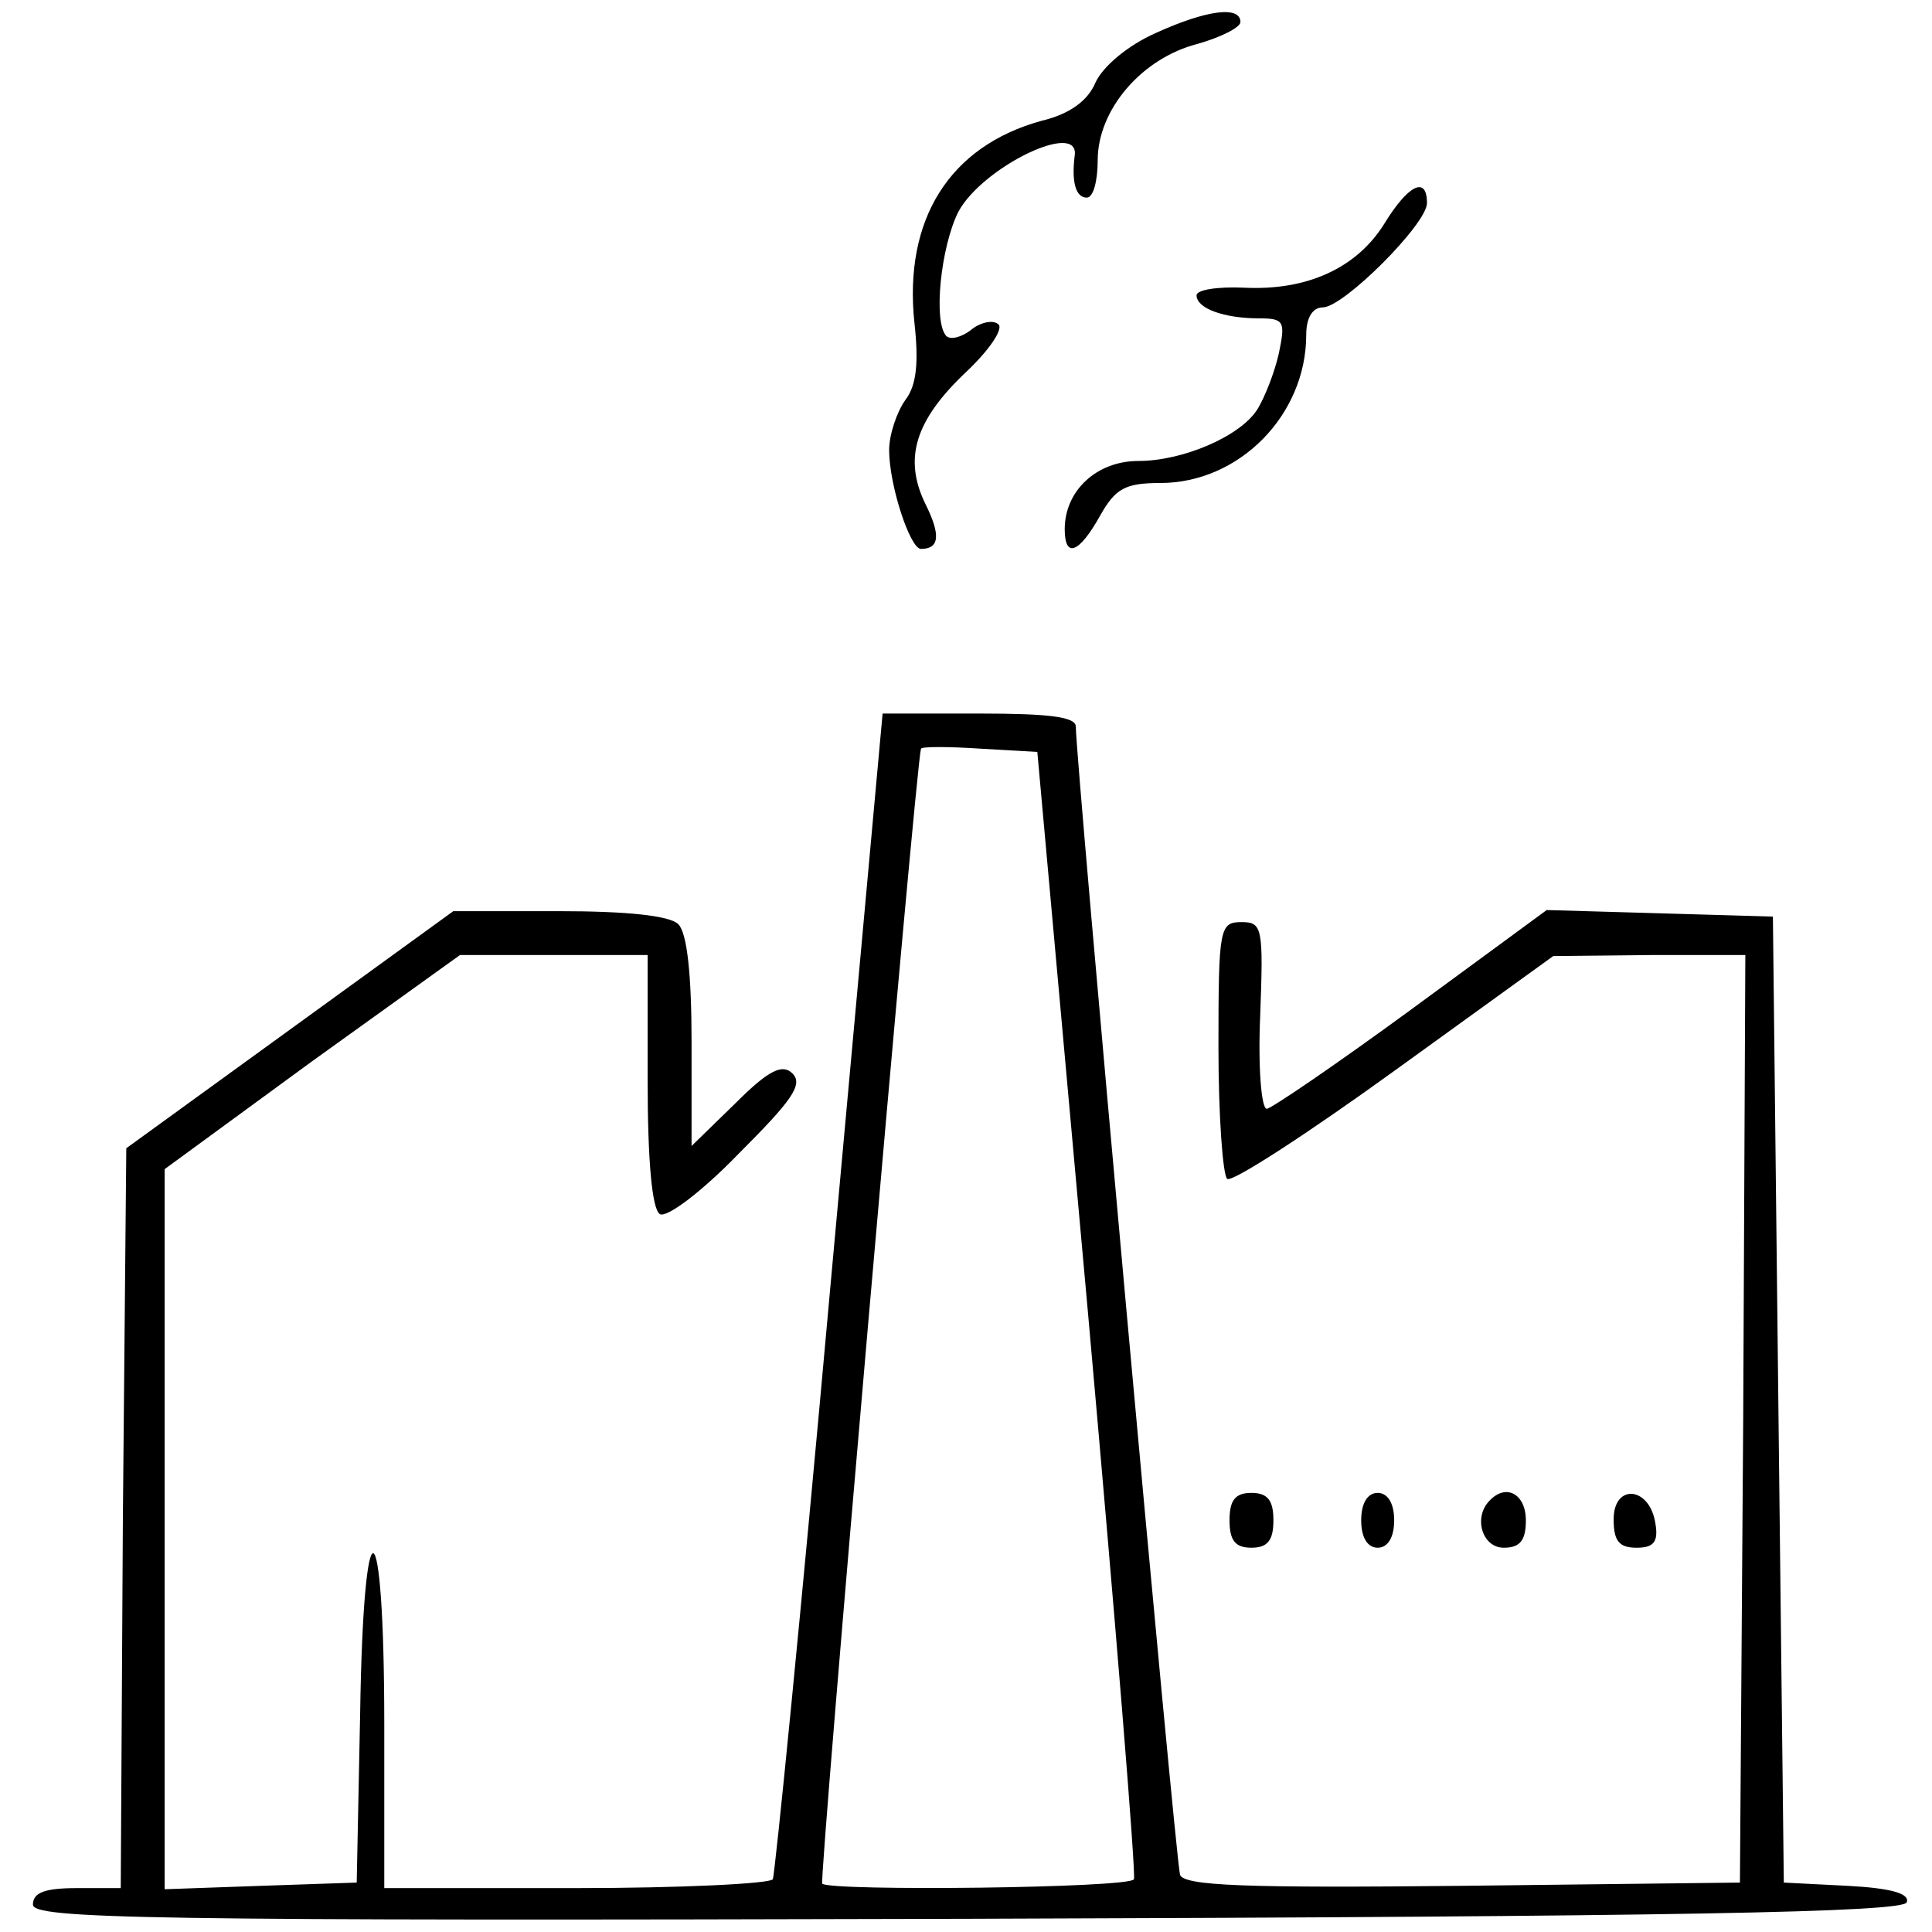 <?xml version="1.0" encoding="UTF-8"?> <svg xmlns="http://www.w3.org/2000/svg" viewBox="1970 2470 60 60" width="60" height="60"><path fill="#000000" stroke="none" fill-opacity="1" stroke-width="1" stroke-opacity="1" color="rgb(51, 51, 51)" id="tSvg58797f0b4f" d="M 2005.898 2471.023 C 2005.047 2471.398 2004.262 2472.047 2004.023 2472.559 C 2003.785 2473.137 2003.203 2473.547 2002.352 2473.75 C 1999.488 2474.535 1998.059 2476.816 1998.398 2480.023 C 1998.535 2481.25 1998.465 2481.965 1998.125 2482.41 C 1997.852 2482.785 1997.613 2483.5 1997.613 2483.977 C 1997.613 2485.066 1998.262 2487.047 1998.602 2487.047 C 1999.184 2487.047 1999.215 2486.602 1998.738 2485.648 C 1998.059 2484.25 1998.398 2483.059 2000.035 2481.523 C 2000.785 2480.809 2001.191 2480.16 2000.988 2480.059 C 2000.816 2479.922 2000.41 2480.023 2000.137 2480.262 C 1999.863 2480.465 1999.523 2480.566 1999.387 2480.434 C 1998.977 2479.988 1999.215 2477.672 1999.762 2476.578 C 2000.512 2475.184 2003.547 2473.715 2003.375 2474.84 C 2003.273 2475.66 2003.41 2476.137 2003.75 2476.137 C 2003.953 2476.137 2004.09 2475.625 2004.09 2474.977 C 2004.09 2473.41 2005.453 2471.809 2007.191 2471.363 C 2007.91 2471.16 2008.523 2470.852 2008.523 2470.684C 2008.523 2470.172 2007.465 2470.309 2005.898 2471.023Z M 2012.988 2476.953 C 2012.137 2478.316 2010.602 2479.035 2008.625 2478.934 C 2007.809 2478.898 2007.16 2479 2007.16 2479.172 C 2007.16 2479.578 2008.012 2479.887 2009.102 2479.887 C 2009.887 2479.887 2009.922 2479.988 2009.715 2480.977 C 2009.578 2481.59 2009.273 2482.34 2009.066 2482.684 C 2008.559 2483.535 2006.75 2484.316 2005.352 2484.316 C 2004.059 2484.316 2003.066 2485.238 2003.066 2486.434 C 2003.066 2487.352 2003.512 2487.184 2004.16 2486.023 C 2004.637 2485.172 2004.941 2485 2006.035 2485 C 2008.488 2485 2010.566 2482.887 2010.566 2480.398 C 2010.566 2479.852 2010.773 2479.547 2011.078 2479.547 C 2011.727 2479.547 2014.316 2476.953 2014.316 2476.309C 2014.316 2475.453 2013.738 2475.727 2012.988 2476.953Z M 1995.773 2510.125 C 1994.887 2520.012 1994.066 2528.227 1994 2528.363 C 1993.898 2528.5 1991.137 2528.637 1987.863 2528.637 C 1985.887 2528.637 1983.91 2528.637 1981.934 2528.637 C 1981.934 2526.944 1981.934 2525.251 1981.934 2523.559 C 1981.934 2516.637 1981.285 2516.398 1981.184 2523.25 C 1981.148 2524.988 1981.113 2526.727 1981.078 2528.465 C 1980.09 2528.499 1979.102 2528.533 1978.113 2528.566 C 1977.113 2528.602 1976.113 2528.637 1975.113 2528.672 C 1975.113 2521.217 1975.113 2513.763 1975.113 2506.309 C 1976.637 2505.194 1978.16 2504.079 1979.684 2502.965 C 1981.217 2501.863 1982.751 2500.762 1984.285 2499.66 C 1986.228 2499.66 1988.171 2499.66 1990.113 2499.66 C 1990.113 2500.956 1990.113 2502.251 1990.113 2503.547 C 1990.113 2506.066 1990.25 2507.535 1990.488 2507.703 C 1990.691 2507.84 1991.785 2507.023 1992.941 2505.828 C 1994.578 2504.191 1994.953 2503.684 1994.613 2503.34 C 1994.309 2503.035 1993.898 2503.203 1992.84 2504.262 C 1992.385 2504.704 1991.931 2505.147 1991.477 2505.59 C 1991.477 2504.51 1991.477 2503.431 1991.477 2502.352 C 1991.477 2500.273 1991.34 2498.977 1991.066 2498.703 C 1990.797 2498.434 1989.465 2498.297 1987.352 2498.297 C 1986.26 2498.297 1985.169 2498.297 1984.078 2498.297 C 1980.693 2500.751 1977.307 2503.206 1973.922 2505.66 C 1973.887 2509.49 1973.852 2513.319 1973.816 2517.148 C 1973.794 2520.978 1973.772 2524.807 1973.75 2528.637 C 1973.296 2528.637 1972.841 2528.637 1972.387 2528.637 C 1971.398 2528.637 1971.023 2528.773 1971.023 2529.148 C 1971.023 2529.59 1974.398 2529.66 2000.066 2529.59 C 2022.262 2529.523 2029.113 2529.387 2029.215 2529.078 C 2029.316 2528.809 2028.738 2528.637 2027.375 2528.566 C 2026.716 2528.533 2026.057 2528.499 2025.398 2528.465 C 2025.341 2523.465 2025.284 2518.465 2025.227 2513.465 C 2025.171 2508.465 2025.115 2503.465 2025.059 2498.465 C 2022.717 2498.397 2020.376 2498.329 2018.035 2498.262 C 2016.626 2499.296 2015.217 2500.329 2013.809 2501.363 C 2011.523 2503.035 2009.477 2504.434 2009.34 2504.434 C 2009.172 2504.434 2009.066 2503.137 2009.137 2501.535 C 2009.238 2498.809 2009.203 2498.637 2008.559 2498.637 C 2007.875 2498.637 2007.84 2498.809 2007.84 2502.523 C 2007.84 2504.672 2007.977 2506.512 2008.113 2506.613 C 2008.285 2506.715 2010.637 2505.184 2013.328 2503.238 C 2014.965 2502.056 2016.602 2500.874 2018.238 2499.691 C 2019.238 2499.681 2020.238 2499.671 2021.238 2499.66 C 2022.227 2499.66 2023.215 2499.66 2024.203 2499.66 C 2024.181 2504.456 2024.159 2509.251 2024.137 2514.047 C 2024.103 2518.853 2024.069 2523.659 2024.035 2528.465 C 2021.16 2528.499 2018.285 2528.533 2015.41 2528.566 C 2008.691 2528.637 2006.785 2528.566 2006.648 2528.227 C 2006.512 2527.816 2003.41 2493.625 2003.41 2492.566 C 2003.41 2492.262 2002.59 2492.16 2000.41 2492.16 C 1999.41 2492.16 1998.41 2492.16 1997.41 2492.16C 1996.865 2498.148 1996.319 2504.137 1995.773 2510.125Z M 2003.785 2510.738 C 2004.637 2520.285 2005.285 2528.227 2005.215 2528.363 C 2005.078 2528.637 1995.809 2528.738 1995.535 2528.5 C 1995.434 2528.363 1998.434 2493.828 1998.602 2493.25 C 1998.637 2493.184 1999.453 2493.184 2000.441 2493.25 C 2001.033 2493.284 2001.624 2493.318 2002.215 2493.352C 2002.738 2499.147 2003.262 2504.943 2003.785 2510.738Z"></path><path fill="#000000" stroke="none" fill-opacity="1" stroke-width="1" stroke-opacity="1" color="rgb(51, 51, 51)" id="tSvg10cdb40d93f" d="M 2008.184 2517.215 C 2008.184 2517.828 2008.352 2518.066 2008.863 2518.066 C 2009.375 2518.066 2009.547 2517.828 2009.547 2517.215 C 2009.547 2516.602 2009.375 2516.363 2008.863 2516.363C 2008.352 2516.363 2008.184 2516.602 2008.184 2517.215Z M 2012.273 2517.215 C 2012.273 2517.762 2012.477 2518.066 2012.785 2518.066 C 2013.09 2518.066 2013.297 2517.762 2013.297 2517.215 C 2013.297 2516.672 2013.09 2516.363 2012.785 2516.363C 2012.477 2516.363 2012.273 2516.672 2012.273 2517.215Z M 2016.262 2516.602 C 2015.75 2517.113 2016.023 2518.066 2016.703 2518.066 C 2017.215 2518.066 2017.387 2517.828 2017.387 2517.215C 2017.387 2516.398 2016.773 2516.059 2016.262 2516.602Z M 2020.113 2517.184 C 2020.113 2517.863 2020.285 2518.066 2020.828 2518.066 C 2021.34 2518.066 2021.512 2517.898 2021.41 2517.316C 2021.238 2516.16 2020.113 2516.059 2020.113 2517.184Z"></path><defs> </defs></svg> 